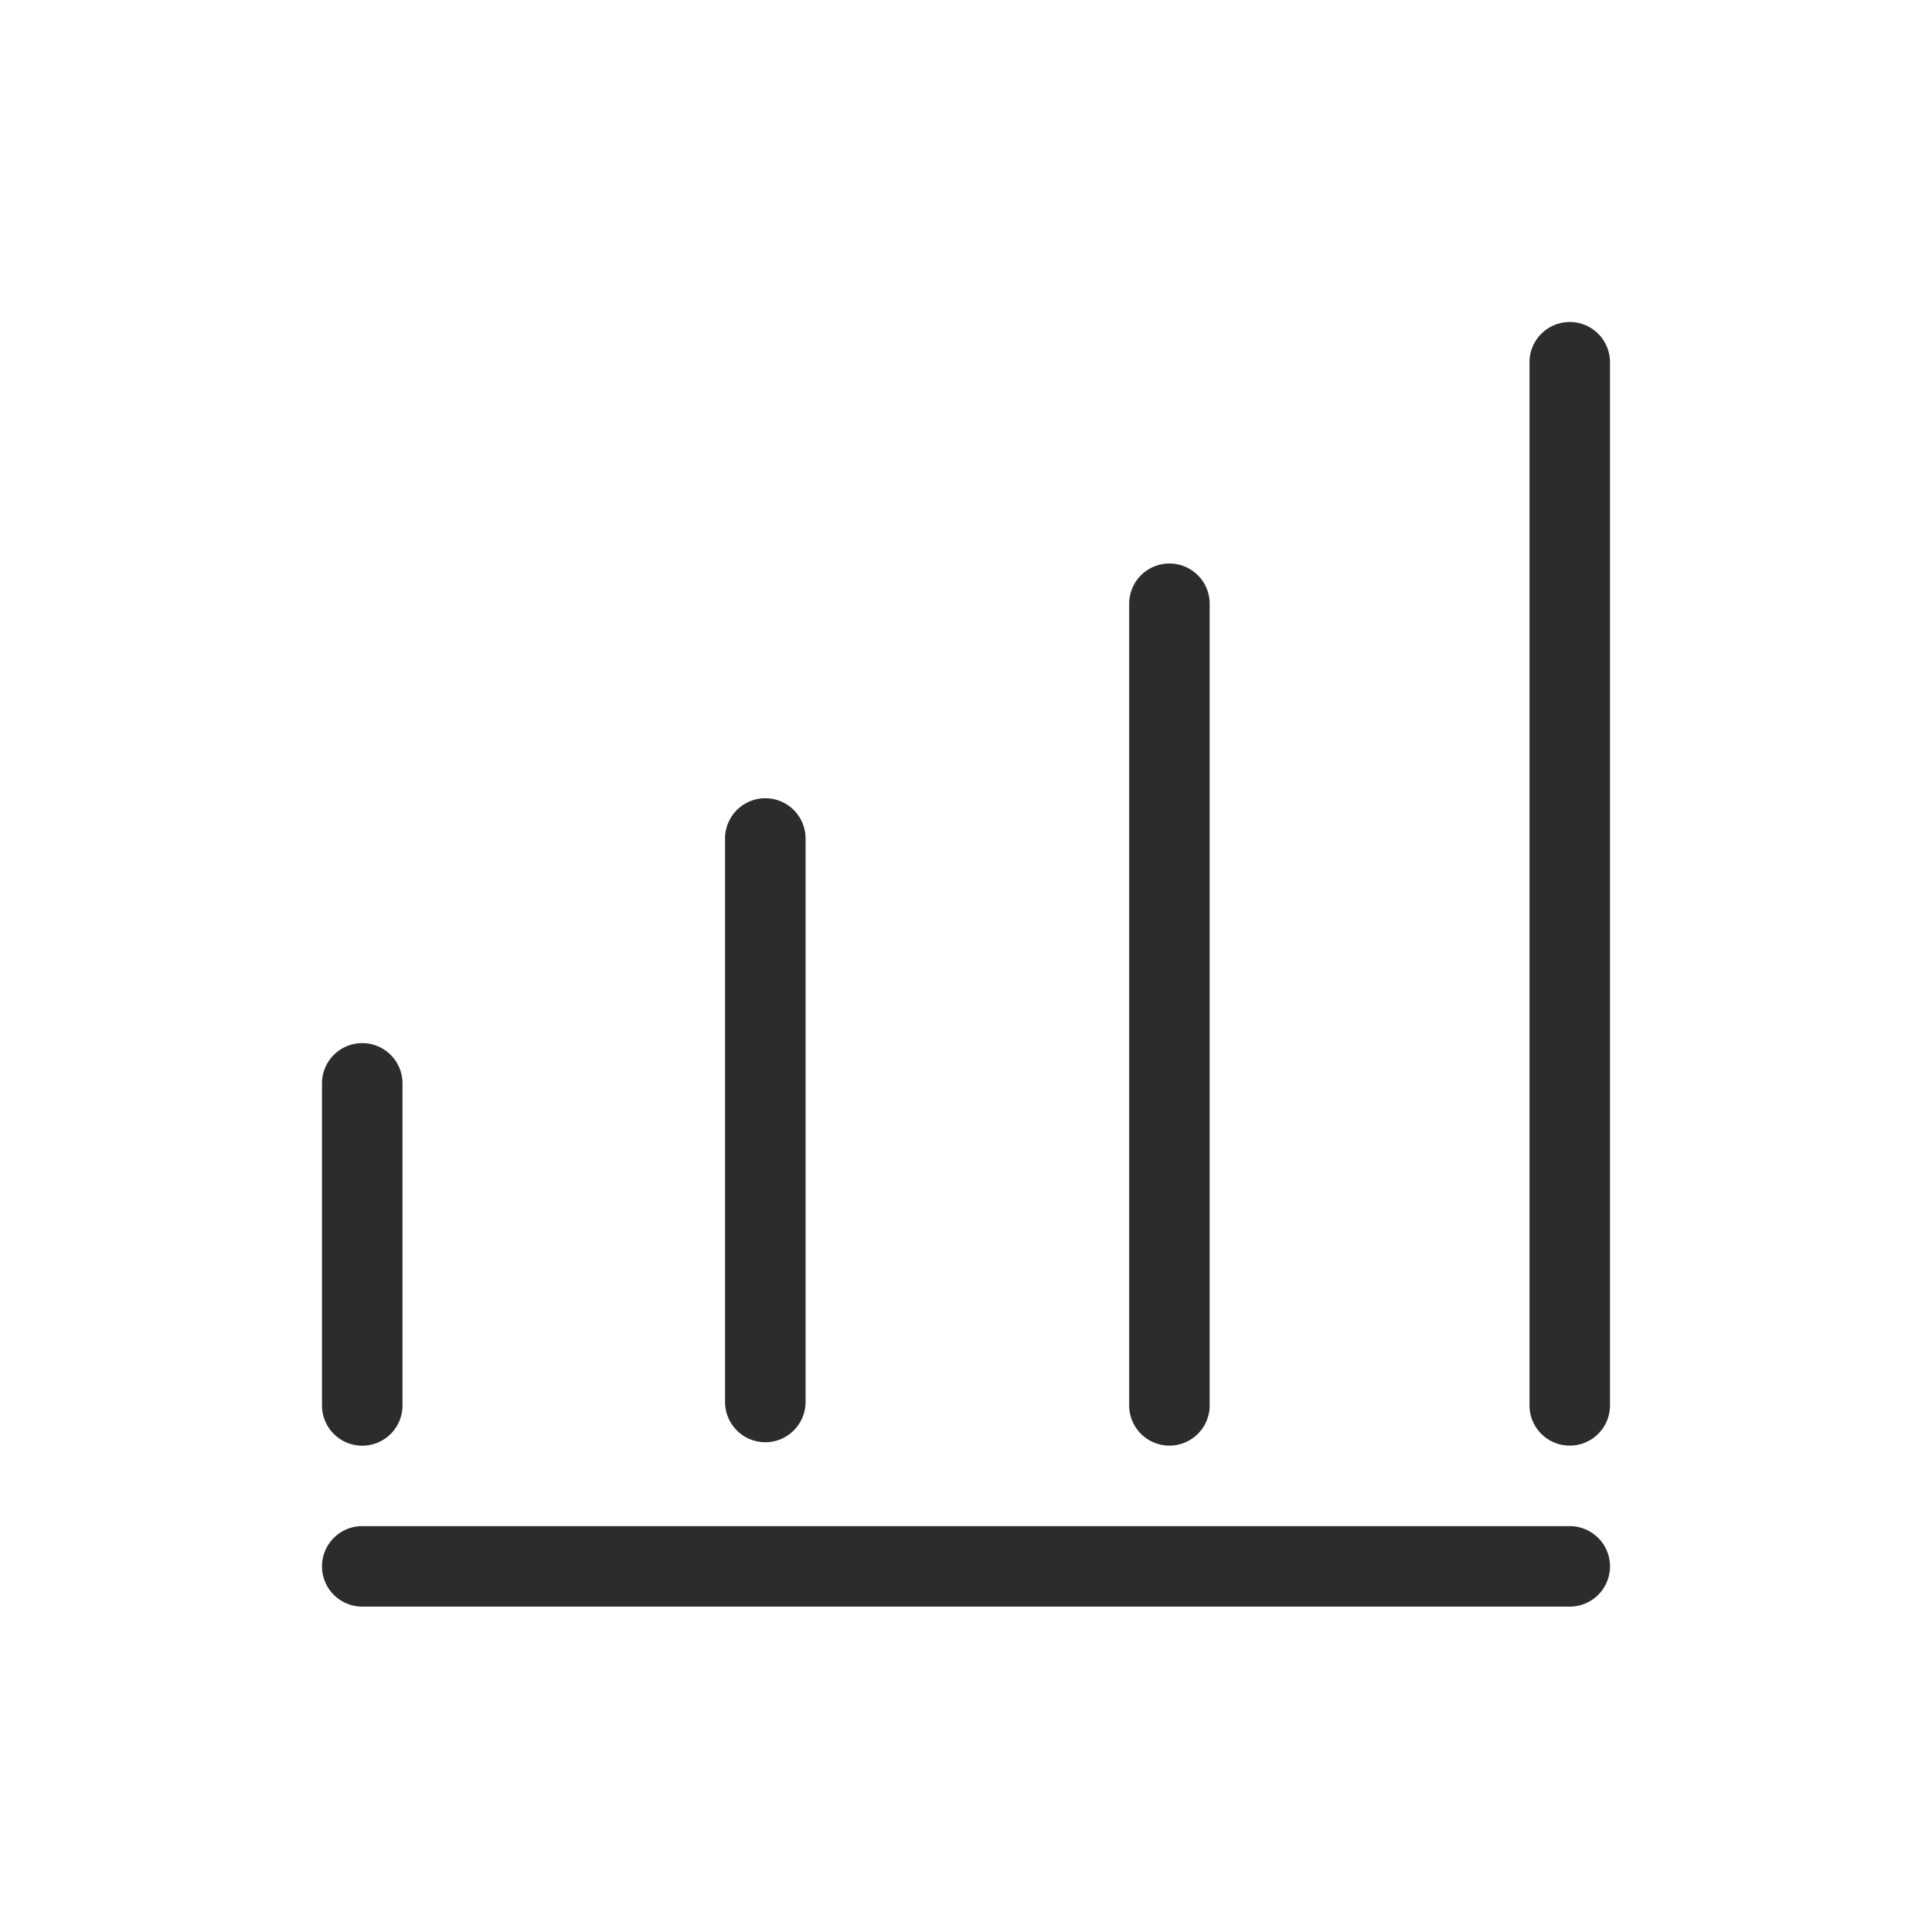 <svg t="1686923059723" class="icon" viewBox="0 0 1024 1024" version="1.1" xmlns="http://www.w3.org/2000/svg" p-id="8974" width="200" height="200"><path d="M832 170.667a21.333 21.333 0 0 0-21.333 21.333V744.875a21.333 21.333 0 0 0 42.667 0V192a21.333 21.333 0 0 0-21.333-21.333" fill="#2c2c2c" p-id="8975"></path><path d="M619.819 766.208a21.333 21.333 0 0 0 21.333-21.333V320a21.333 21.333 0 0 0-42.667 0v424.875a21.333 21.333 0 0 0 21.333 21.333M405.632 764.416a21.333 21.333 0 0 0 21.333-21.333v-298.667a21.333 21.333 0 0 0-42.667 0v298.667a21.333 21.333 0 0 0 21.333 21.333M192 766.251a21.333 21.333 0 0 0 21.333-21.333v-170.709a21.333 21.333 0 0 0-42.667 0v170.709a21.333 21.333 0 0 0 21.333 21.333M832 808.875h-640a21.333 21.333 0 0 0 0 42.667h640a21.333 21.333 0 0 0 0-42.667" fill="#2c2c2c" p-id="8976"></path></svg>